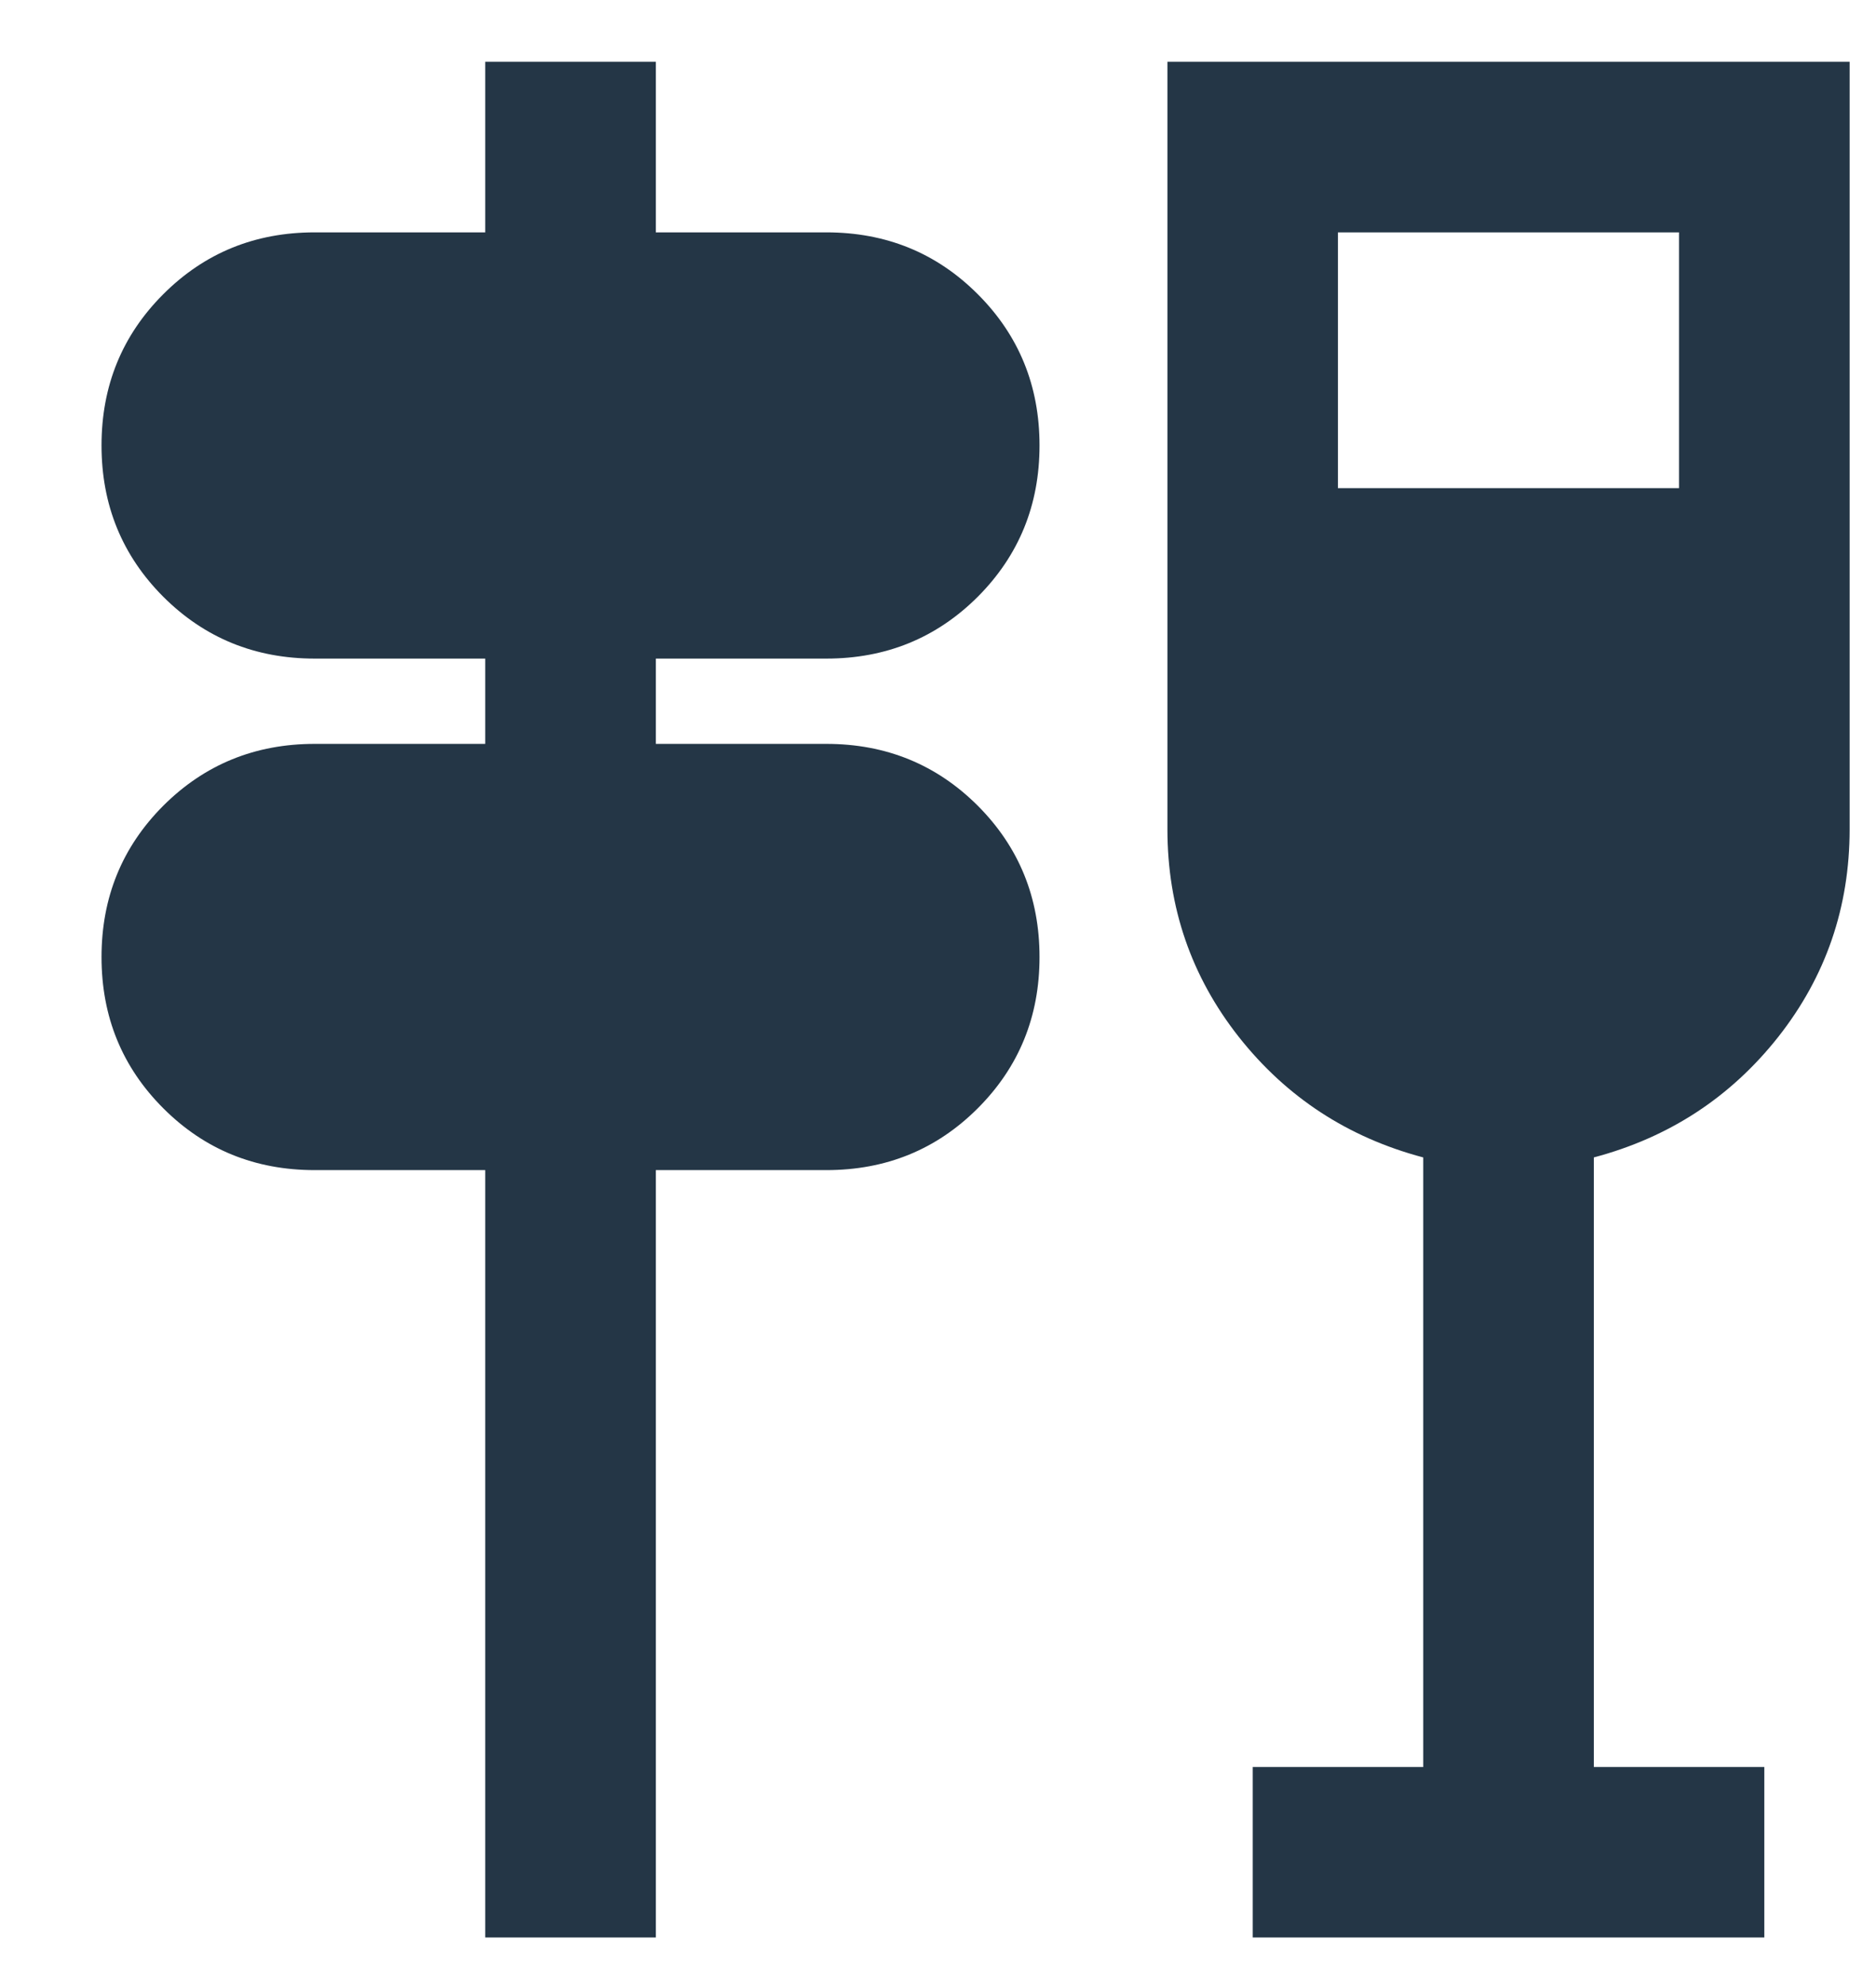 <?xml version="1.0" encoding="UTF-8"?> <svg xmlns="http://www.w3.org/2000/svg" width="17" height="18" viewBox="0 0 17 18" fill="none"><path d="M4.397 17.56V10.605H2.852C2.311 10.605 1.854 10.419 1.48 10.045C1.107 9.672 0.92 9.215 0.92 8.674C0.92 8.133 1.107 7.676 1.48 7.302C1.854 6.929 2.311 6.742 2.852 6.742H4.397V5.969H2.852C2.311 5.969 1.854 5.782 1.48 5.409C1.107 5.035 0.92 4.578 0.92 4.037C0.92 3.496 1.107 3.039 1.48 2.666C1.854 2.292 2.311 2.106 2.852 2.106H4.397V0.56H5.943V2.106H7.488C8.029 2.106 8.486 2.292 8.86 2.666C9.233 3.039 9.42 3.496 9.42 4.037C9.42 4.578 9.233 5.035 8.86 5.409C8.486 5.782 8.029 5.969 7.488 5.969H5.943V6.742H7.488C8.029 6.742 8.486 6.929 8.86 7.302C9.233 7.676 9.42 8.133 9.42 8.674C9.42 9.215 9.233 9.672 8.86 10.045C8.486 10.419 8.029 10.605 7.488 10.605H5.943V17.56H4.397ZM11.352 17.56V16.015H12.897V10.49C12.215 10.309 11.658 9.945 11.226 9.398C10.795 8.851 10.579 8.223 10.579 7.515V0.56H16.761V7.515C16.761 8.223 16.545 8.851 16.114 9.398C15.682 9.945 15.125 10.309 14.443 10.49V16.015H15.988V17.56H11.352ZM12.124 4.424H15.215V2.106H12.124V4.424Z" fill="#243646"></path></svg> 